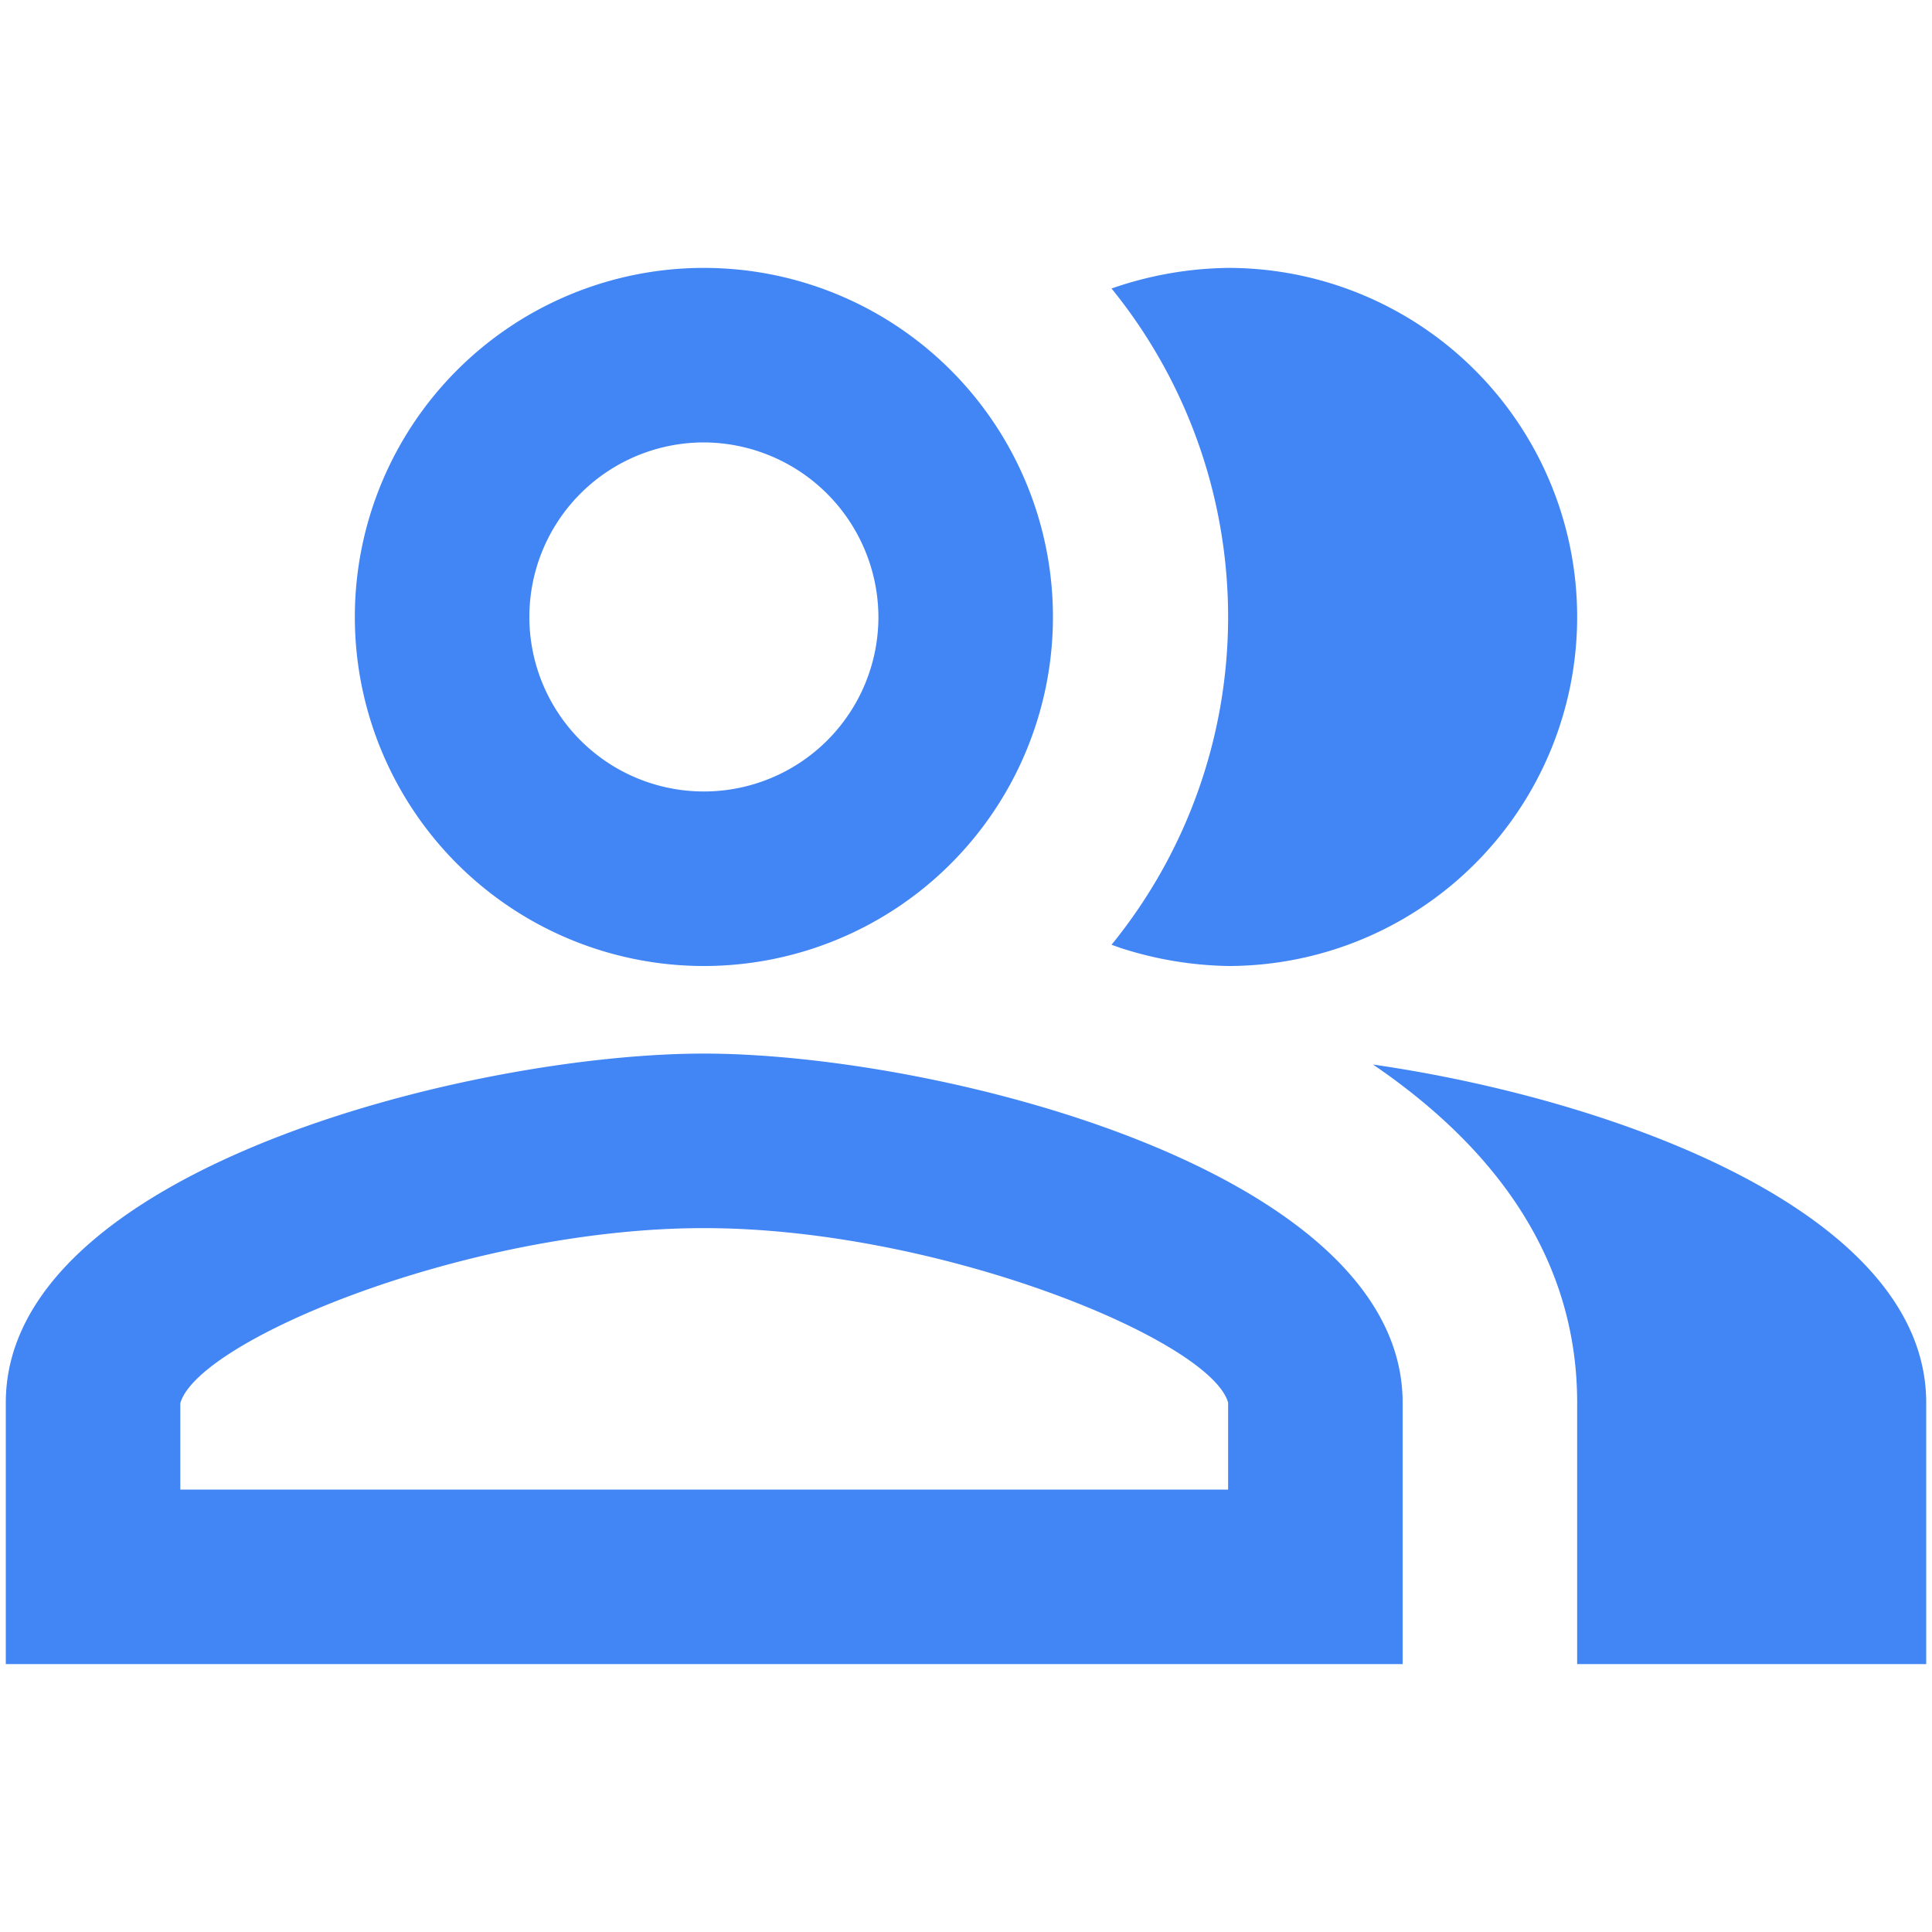 <svg id="Layer_1" data-name="Layer 1" xmlns="http://www.w3.org/2000/svg" viewBox="0 0 300 300"><defs><style>.cls-1{fill:#4285f4;}</style></defs><path class="cls-1" d="M190.7,95.8a80.9,80.9,0,0,0-18.1-51,56.9,56.9,0,0,1,18.1-3.2,54.2,54.2,0,1,1,0,108.4,57.3,57.3,0,0,1-16.7-2.8l-1.4-.5A80.6,80.6,0,0,0,190.7,95.8Zm22.5,69.5c18.5,12.6,31.7,29.7,31.7,52.5v40.6h54.2V217.8C299.1,188.2,250.6,170.7,213.2,165.3ZM109.3,68.7a27.1,27.1,0,1,0,27.1,27.1,27.2,27.2,0,0,0-27.1-27.1m0,122c-36.6,0-78.6,17.4-81.3,27.2v13.4H190.7V217.8c-2.7-9.7-44.8-27.1-81.4-27.1m0-149.1A54.2,54.2,0,1,1,55.1,95.8,54.2,54.2,0,0,1,109.3,41.6Zm0,122c36.2,0,108.5,18.1,108.5,54.2v40.6H.9V217.8C.9,181.7,73.1,163.6,109.3,163.6Z"/></svg>